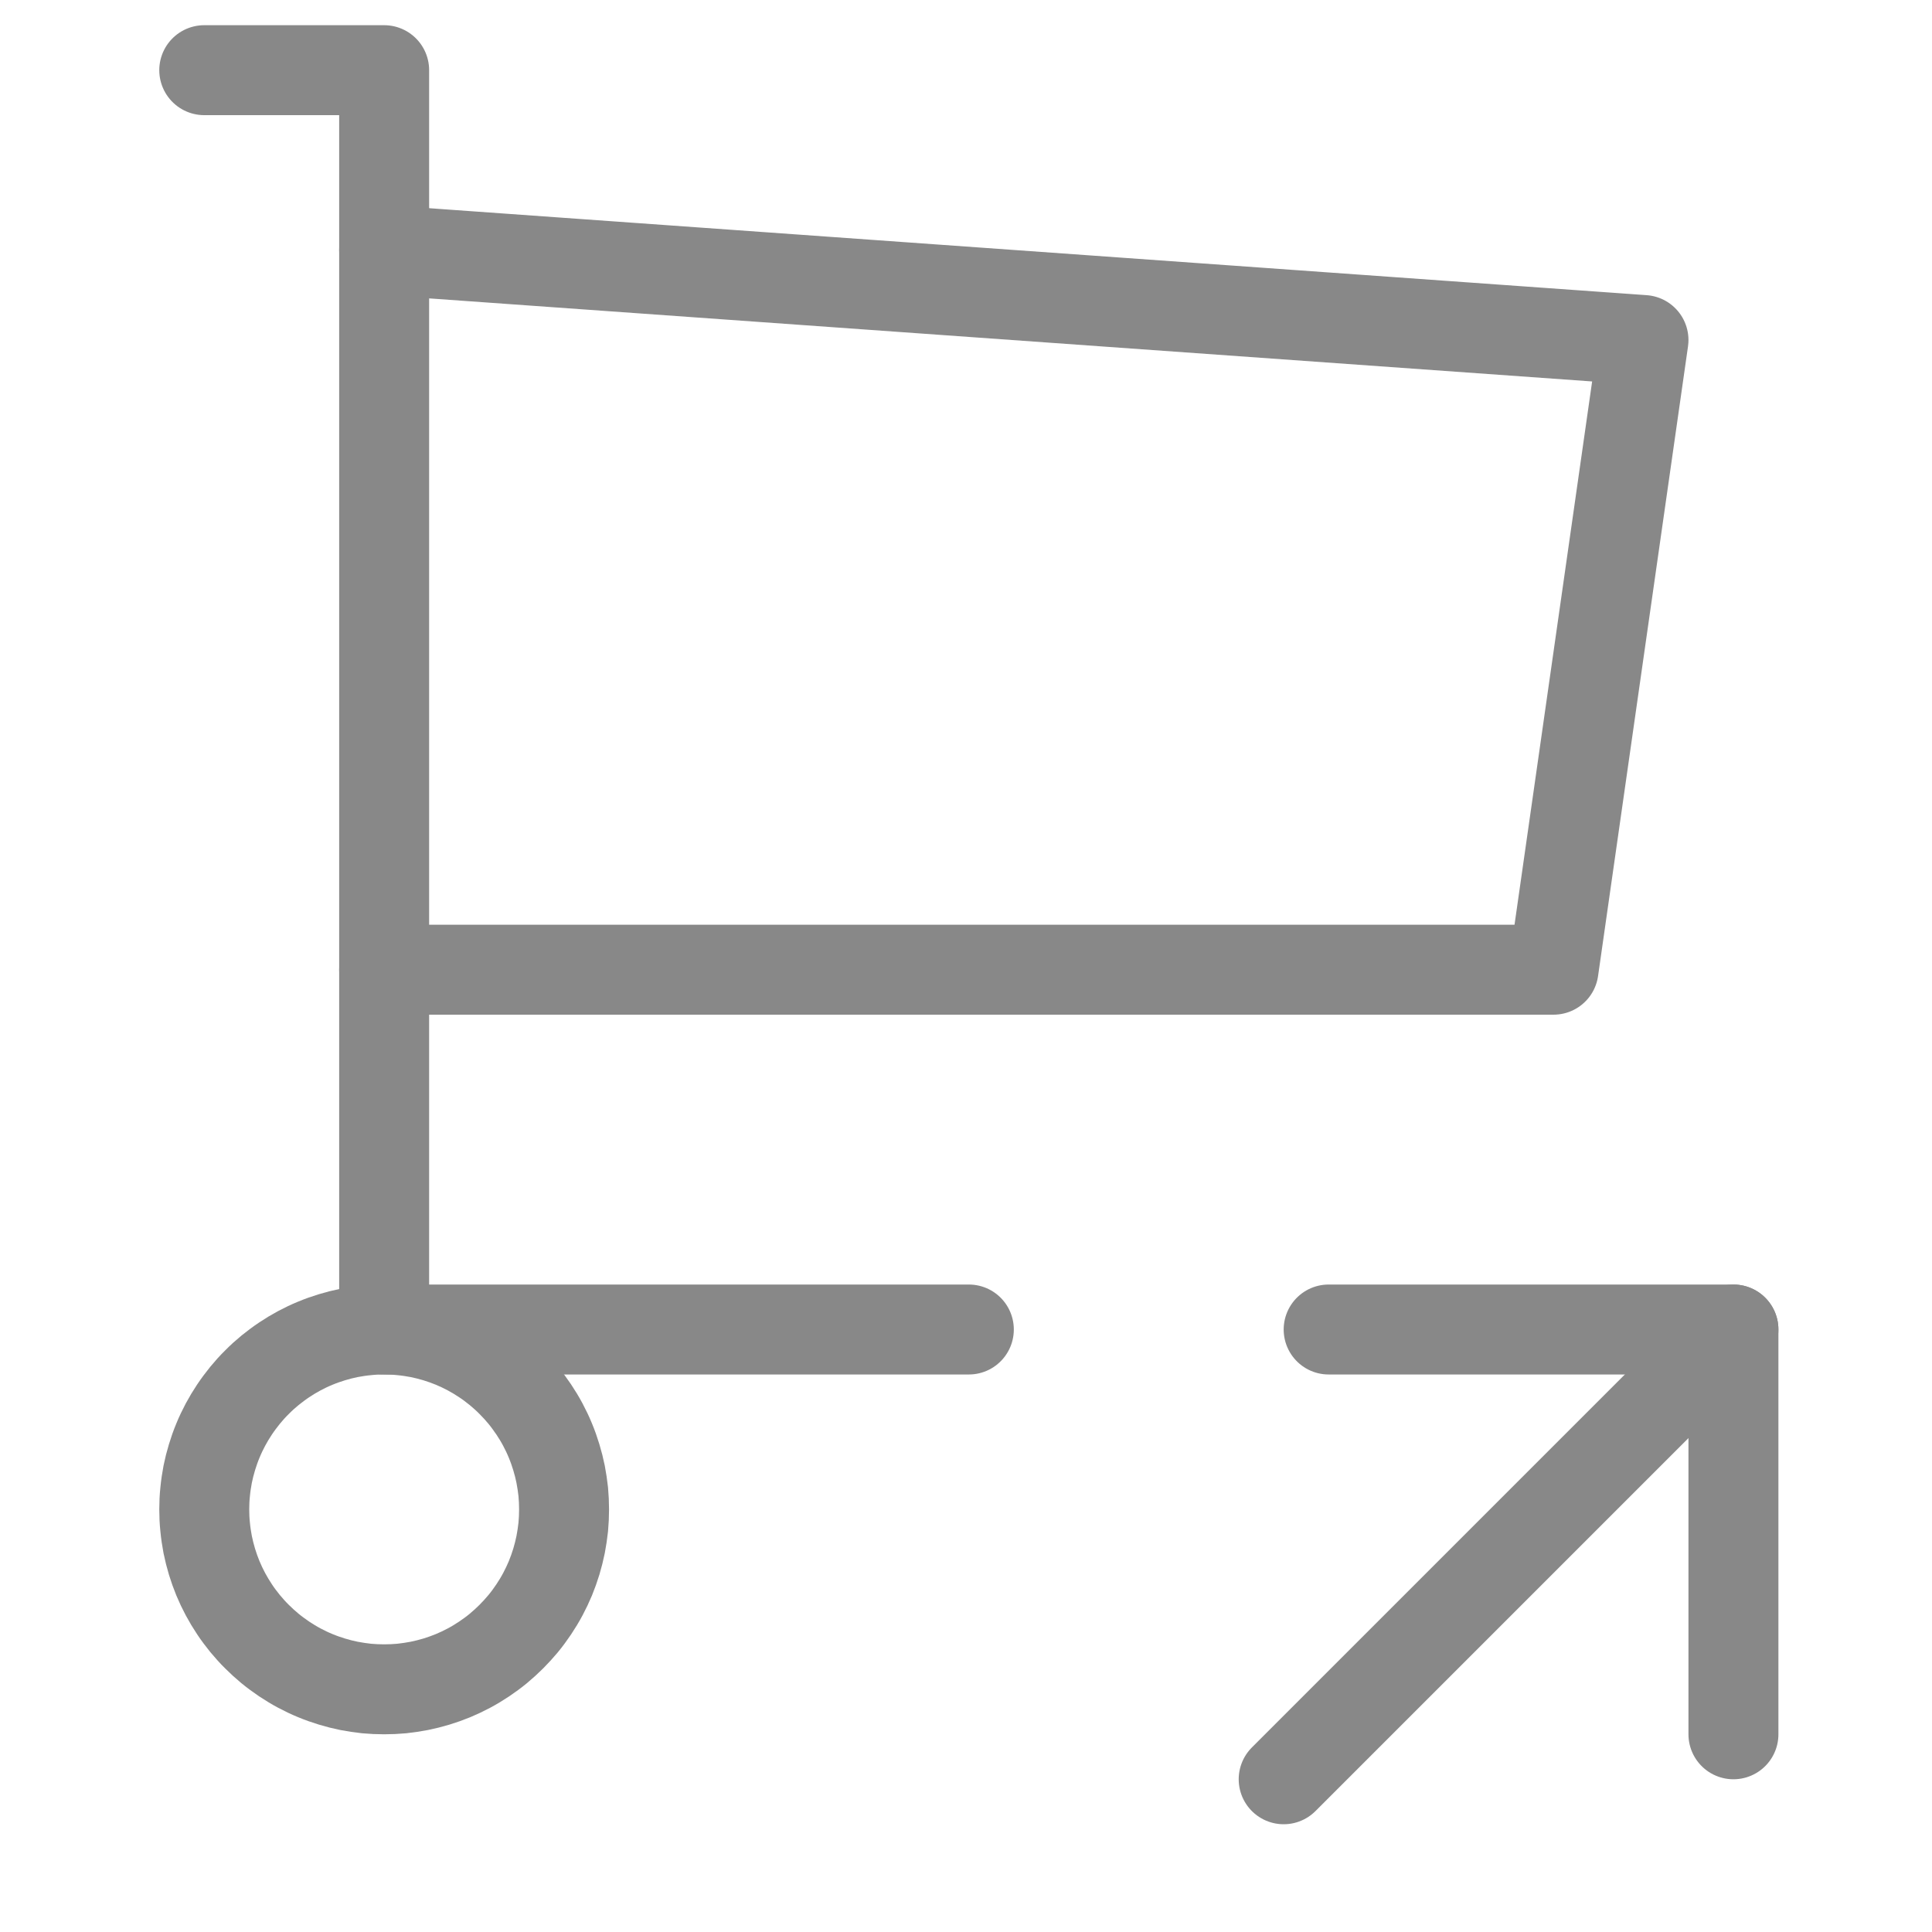 <svg xmlns="http://www.w3.org/2000/svg" xmlns:xlink="http://www.w3.org/1999/xlink" width="251" zoomAndPan="magnify" viewBox="0 0 189.12 197.04" height="251" preserveAspectRatio="xMidYMid meet" version="1.2"><g id="4e24634241"><path style="fill:none;stroke-width:1;stroke-linecap:round;stroke-linejoin:round;stroke:#888888;stroke-opacity:1;stroke-miterlimit:4;" d="M 4 19 C 4 19.066 4.003 19.131 4.01 19.196 C 4.016 19.261 4.026 19.326 4.038 19.39 C 4.051 19.454 4.067 19.518 4.086 19.581 C 4.105 19.643 4.127 19.705 4.152 19.766 C 4.177 19.826 4.205 19.885 4.236 19.943 C 4.267 20.001 4.301 20.057 4.337 20.111 C 4.373 20.166 4.413 20.218 4.454 20.269 C 4.496 20.319 4.539 20.368 4.586 20.414 C 4.632 20.46 4.68 20.504 4.731 20.546 C 4.782 20.588 4.835 20.626 4.889 20.663 C 4.943 20.699 4.999 20.733 5.057 20.764 C 5.115 20.795 5.174 20.823 5.235 20.848 C 5.295 20.873 5.357 20.895 5.42 20.914 C 5.482 20.933 5.546 20.949 5.61 20.962 C 5.674 20.974 5.739 20.984 5.804 20.991 C 5.869 20.997 5.934 21 6 21 C 6.066 21 6.131 20.997 6.196 20.991 C 6.261 20.984 6.326 20.974 6.39 20.962 C 6.454 20.949 6.518 20.933 6.581 20.914 C 6.643 20.895 6.705 20.873 6.766 20.848 C 6.826 20.823 6.885 20.795 6.943 20.764 C 7.001 20.733 7.057 20.699 7.111 20.663 C 7.166 20.626 7.218 20.588 7.269 20.546 C 7.319 20.504 7.368 20.46 7.414 20.414 C 7.46 20.368 7.504 20.319 7.546 20.269 C 7.588 20.218 7.626 20.166 7.663 20.111 C 7.699 20.057 7.733 20.001 7.764 19.943 C 7.795 19.885 7.823 19.826 7.848 19.766 C 7.873 19.705 7.895 19.643 7.914 19.581 C 7.933 19.518 7.949 19.454 7.962 19.39 C 7.974 19.326 7.984 19.261 7.991 19.196 C 7.997 19.131 8 19.066 8 19 C 8 18.934 7.997 18.869 7.991 18.804 C 7.984 18.739 7.974 18.674 7.962 18.61 C 7.949 18.546 7.933 18.482 7.914 18.42 C 7.895 18.357 7.873 18.295 7.848 18.235 C 7.823 18.174 7.795 18.115 7.764 18.057 C 7.733 17.999 7.699 17.943 7.663 17.889 C 7.626 17.835 7.588 17.782 7.546 17.731 C 7.504 17.68 7.46 17.632 7.414 17.586 C 7.368 17.539 7.319 17.496 7.269 17.454 C 7.218 17.413 7.166 17.373 7.111 17.337 C 7.057 17.301 7.001 17.267 6.943 17.236 C 6.885 17.205 6.826 17.177 6.766 17.152 C 6.705 17.127 6.643 17.105 6.581 17.086 C 6.518 17.067 6.454 17.051 6.39 17.038 C 6.326 17.026 6.261 17.016 6.196 17.01 C 6.131 17.003 6.066 17 6 17 C 5.934 17 5.869 17.003 5.804 17.01 C 5.739 17.016 5.674 17.026 5.61 17.038 C 5.546 17.051 5.482 17.067 5.42 17.086 C 5.357 17.105 5.295 17.127 5.235 17.152 C 5.174 17.177 5.115 17.205 5.057 17.236 C 4.999 17.267 4.943 17.301 4.889 17.337 C 4.835 17.373 4.782 17.413 4.731 17.454 C 4.68 17.496 4.632 17.539 4.586 17.586 C 4.539 17.632 4.496 17.68 4.454 17.731 C 4.413 17.782 4.373 17.835 4.337 17.889 C 4.301 17.943 4.267 17.999 4.236 18.057 C 4.205 18.115 4.177 18.174 4.152 18.235 C 4.127 18.295 4.105 18.357 4.086 18.42 C 4.067 18.482 4.051 18.546 4.038 18.61 C 4.026 18.674 4.016 18.739 4.01 18.804 C 4.003 18.869 4 18.934 4 19 " transform="matrix(9.174,0,0,9.174,-19.825,-20.365)"/><path style="fill:none;stroke-width:1;stroke-linecap:round;stroke-linejoin:round;stroke:#888888;stroke-opacity:1;stroke-miterlimit:4;" d="M 12.5 17 L 6 17 L 6 3 L 4 3 " transform="matrix(9.174,0,0,9.174,-19.825,-20.365)"/><path style="fill:none;stroke-width:1;stroke-linecap:round;stroke-linejoin:round;stroke:#888888;stroke-opacity:1;stroke-miterlimit:4;" d="M 6 5 L 20 6 L 19 13 L 6 13 " transform="matrix(9.174,0,0,9.174,-19.825,-20.365)"/><path style="fill:none;stroke-width:1;stroke-linecap:round;stroke-linejoin:round;stroke:#888888;stroke-opacity:1;stroke-miterlimit:4;" d="M 16 22 L 21 17 " transform="matrix(9.174,0,0,9.174,-19.825,-20.365)"/><path style="fill:none;stroke-width:1;stroke-linecap:round;stroke-linejoin:round;stroke:#888888;stroke-opacity:1;stroke-miterlimit:4;" d="M 21 21.5 L 21 17 L 16.5 17 " transform="matrix(9.174,0,0,9.174,-19.825,-20.365)"/></g></svg>
